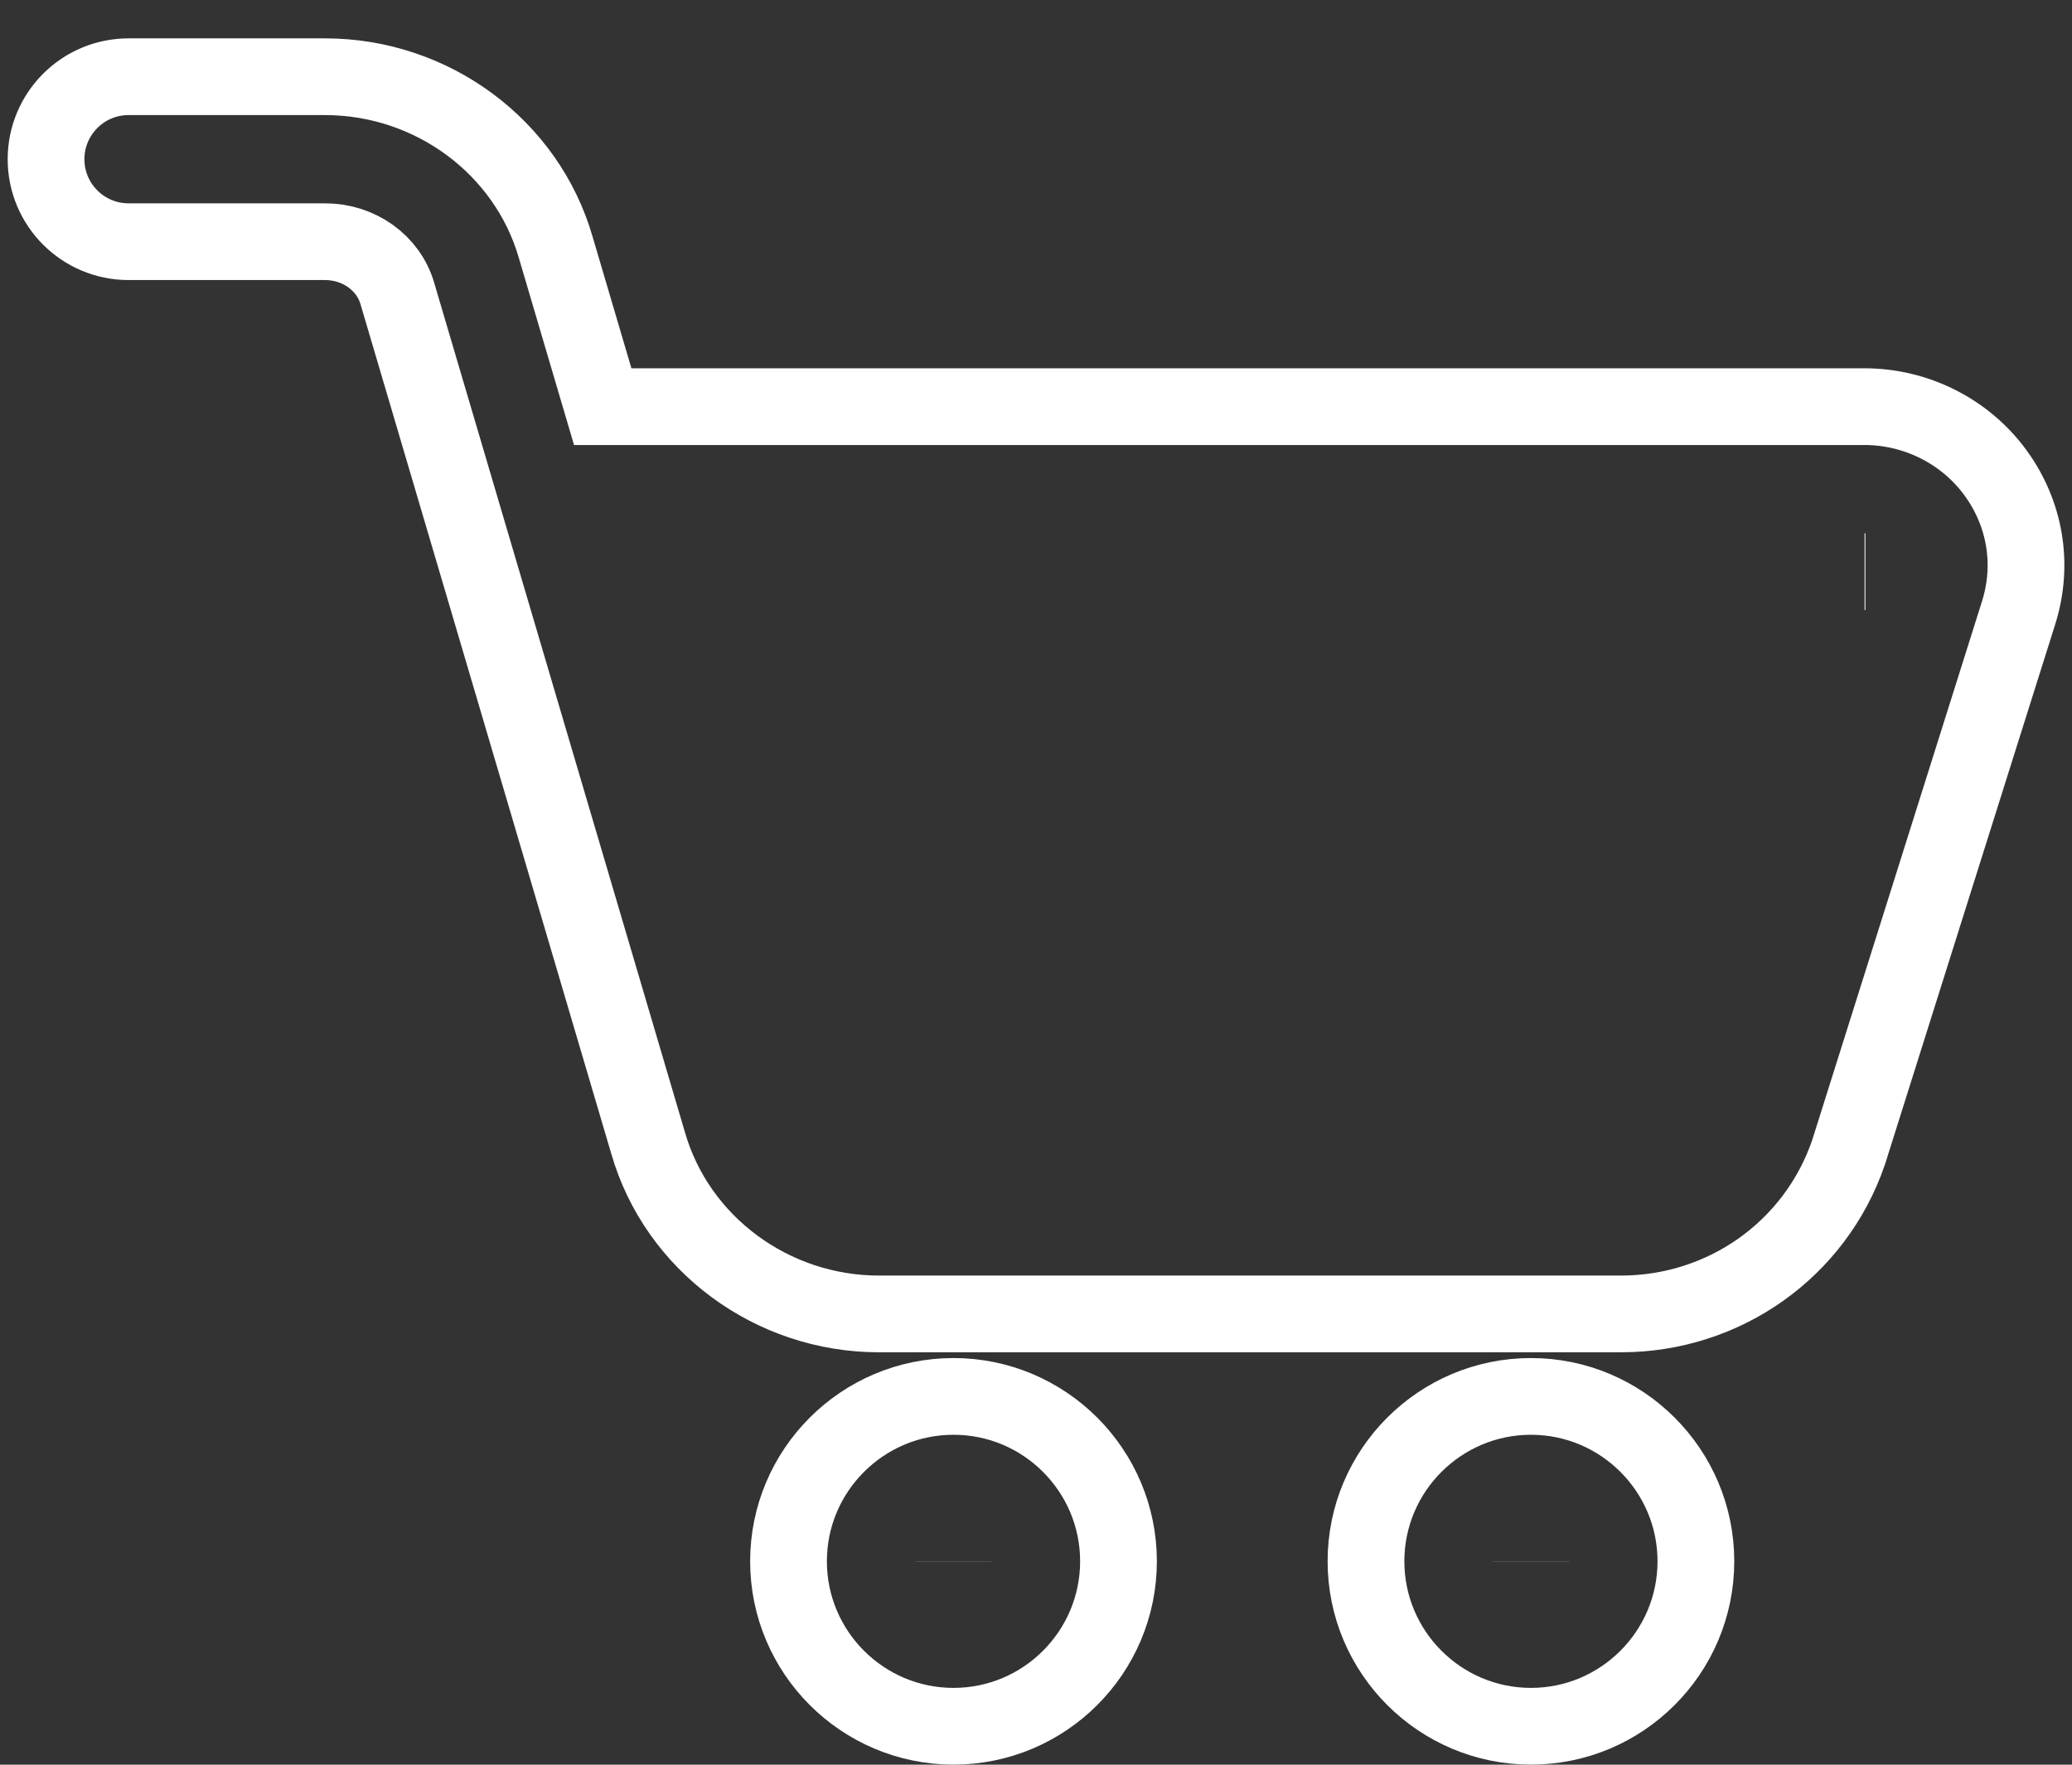 <svg width="27" height="23" viewBox="0 0 27 23" fill="none" xmlns="http://www.w3.org/2000/svg">
<rect x="0" y="0" width="27" height="23" fill="#333333" stroke="none"/>
<path d="M24.297 7.45H24.308M21.122 17.125H11.454C10.06 17.125 8.824 16.21 8.446 14.899L5.178 3.826C5.062 3.425 4.676 3.15 4.236 3.15H1.675C1.081 3.15 0.6 2.668 0.6 2.075C0.6 1.482 1.081 1 1.675 1H4.236C5.63 1 6.865 1.915 7.242 3.225L7.854 5.3H24.296C24.966 5.3 25.603 5.619 25.997 6.154C26.389 6.686 26.502 7.35 26.307 7.978L24.089 15.017C23.655 16.287 22.465 17.125 21.122 17.125Z" stroke="white"/>
<path d="M12.425 20.348V20.349M12.425 22.499C11.239 22.499 10.275 21.535 10.275 20.349C10.275 19.164 11.239 18.2 12.425 18.2C13.611 18.2 14.575 19.164 14.575 20.349C14.575 21.535 13.611 22.499 12.425 22.499Z" stroke="white"/>
<path d="M19.95 20.348V20.349M19.95 22.499C18.764 22.499 17.8 21.535 17.8 20.349C17.8 19.164 18.764 18.2 19.95 18.2C21.135 18.2 22.099 19.164 22.099 20.349C22.099 21.535 21.135 22.499 19.95 22.499Z" stroke="white"/>
</svg>
